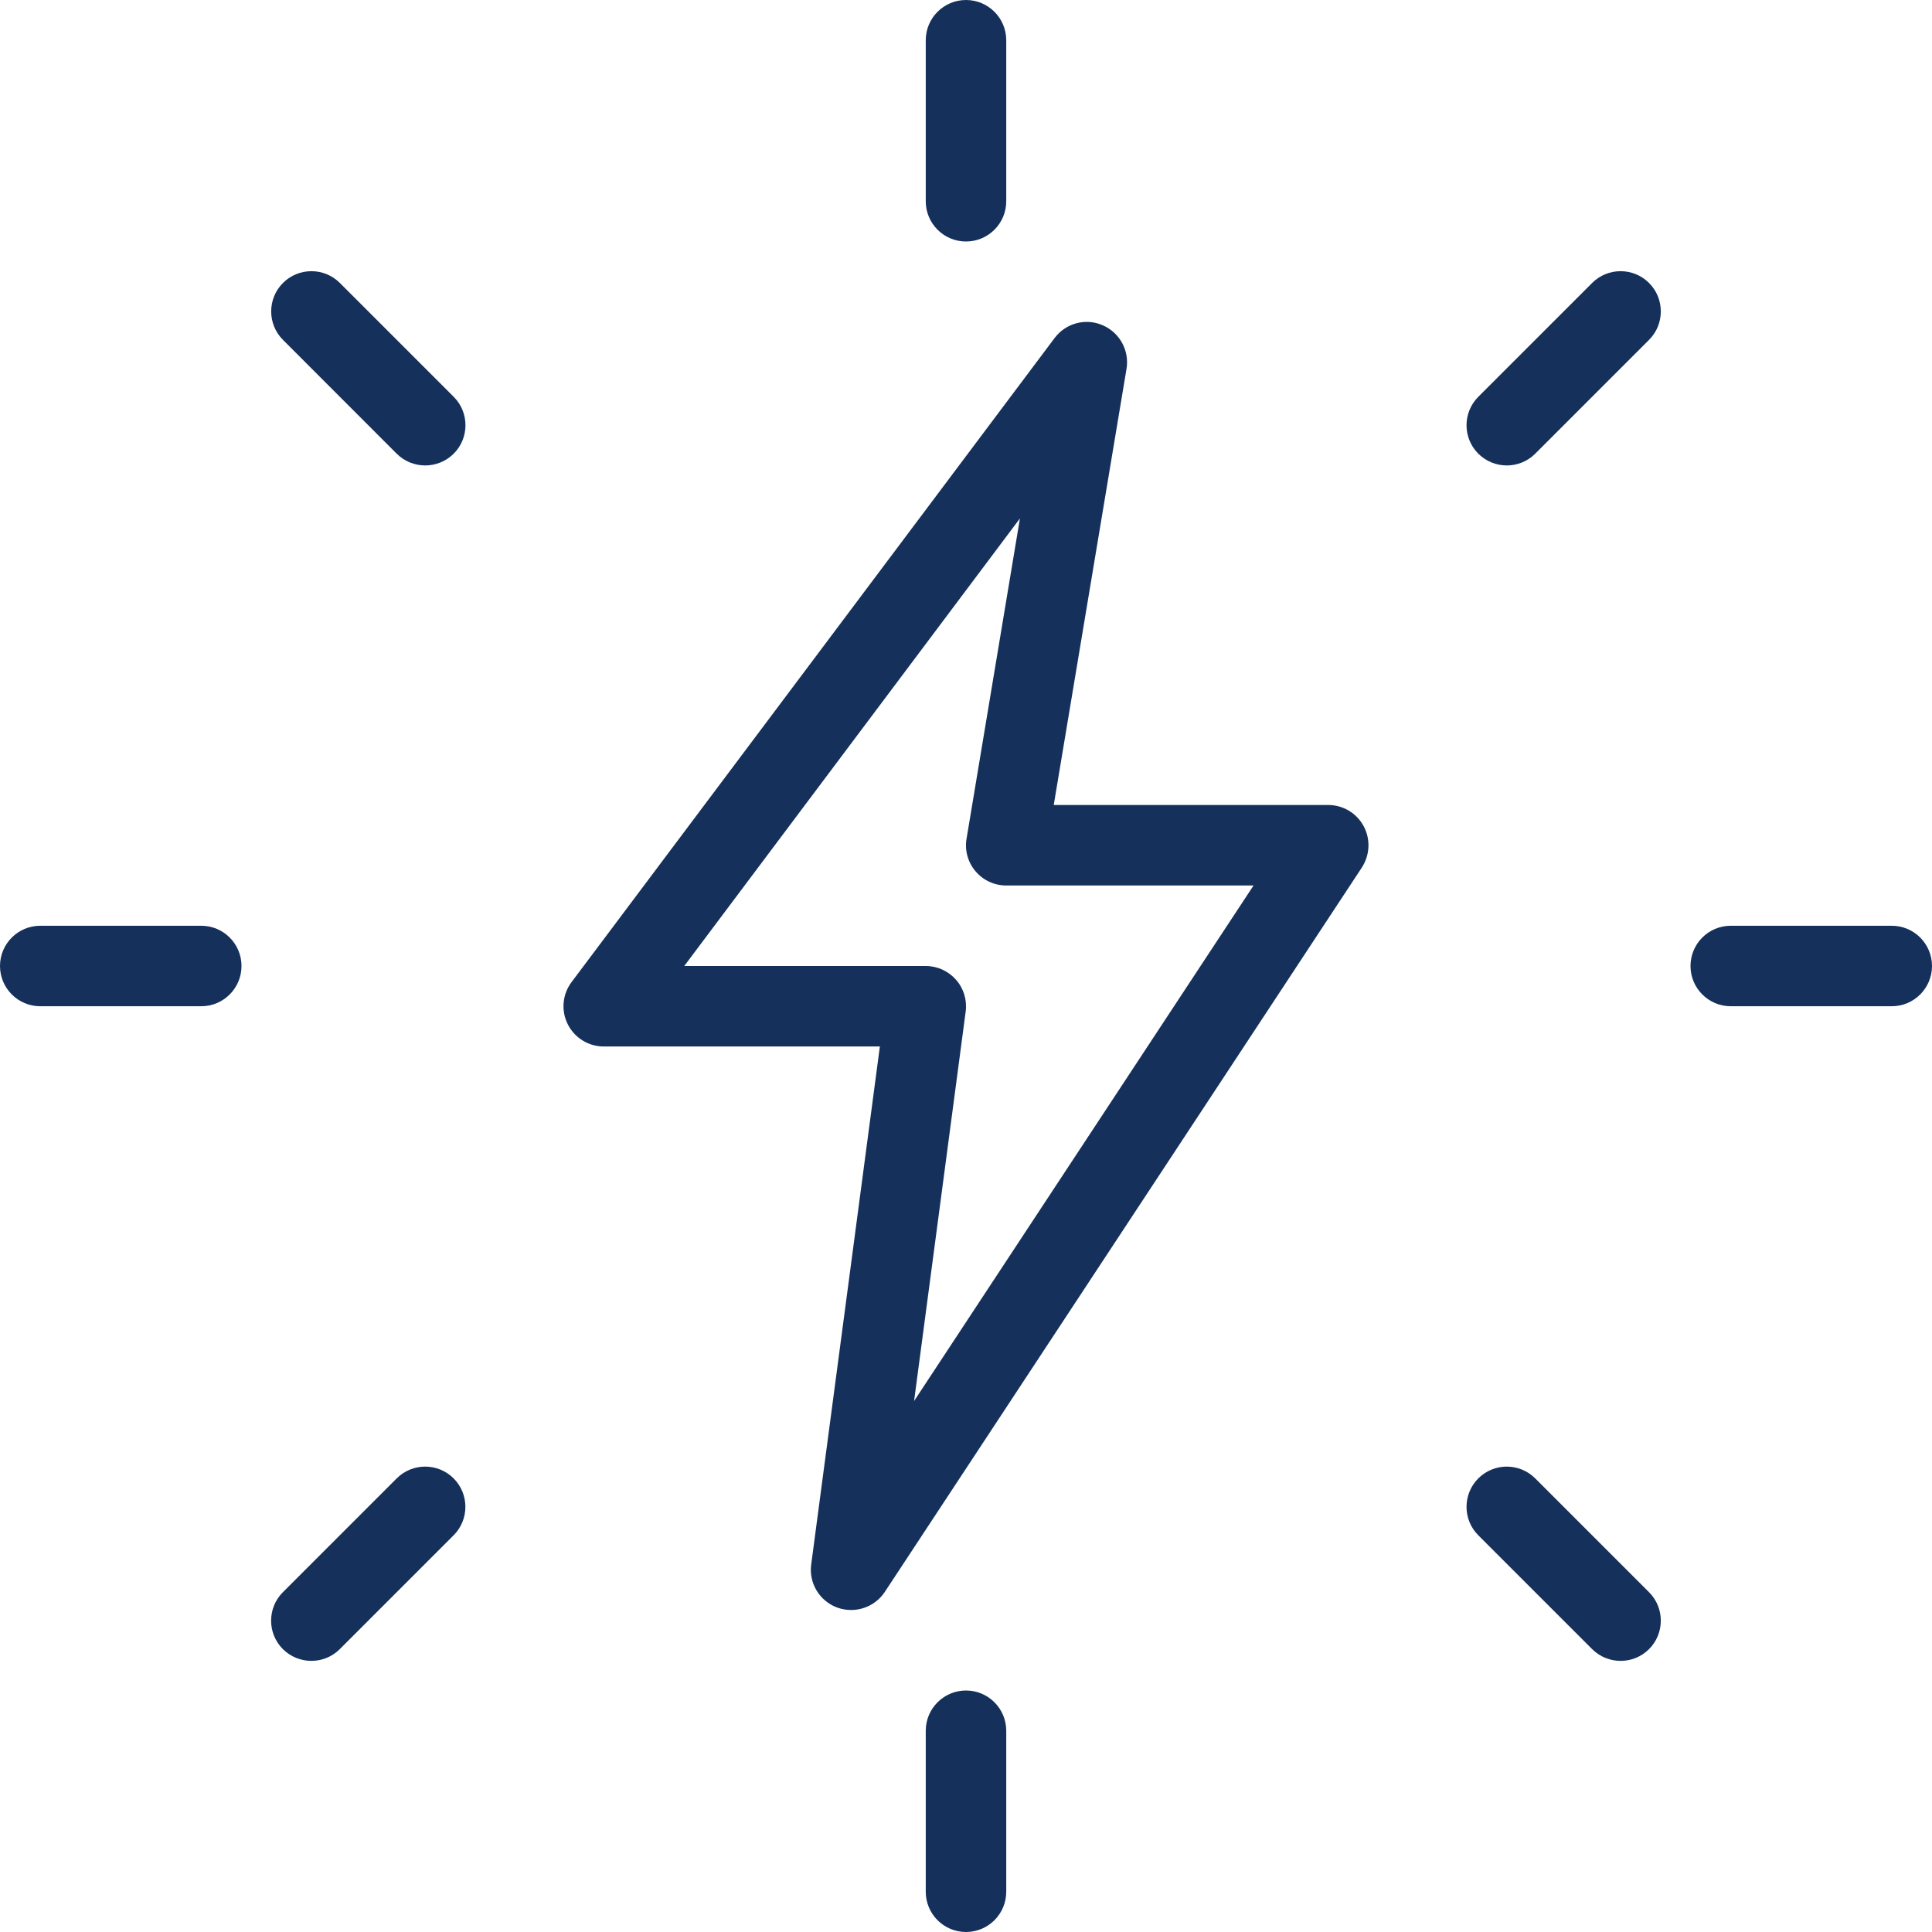 <?xml version="1.0"?>
<svg xmlns="http://www.w3.org/2000/svg" xmlns:xlink="http://www.w3.org/1999/xlink" xmlns:svgjs="http://svgjs.com/svgjs" version="1.1" width="512" height="512" x="0" y="0" viewBox="0 0 24 24" style="enable-background:new 0 0 512 512" xml:space="preserve" class=""><g><path xmlns="http://www.w3.org/2000/svg" d="m12 3c-.276 0-.5-.224-.5-.5v-2c0-.276.224-.5.5-.5s.5.224.5.5v2c0 .276-.224.5-.5.5z" fill="#15315b" data-original="#000000" style="" class=""/><path xmlns="http://www.w3.org/2000/svg" d="m18.718 5.782c-.128 0-.256-.049-.354-.146-.195-.195-.195-.512 0-.707l1.414-1.414c.195-.195.512-.195.707 0s.195.512 0 .707l-1.414 1.414c-.097.097-.225.146-.353.146z" fill="#15315b" data-original="#000000" style="" class=""/><path xmlns="http://www.w3.org/2000/svg" d="m23.5 12.5h-2c-.276 0-.5-.224-.5-.5s.224-.5.5-.5h2c.276 0 .5.224.5.5s-.224.5-.5.5z" fill="#15315b" data-original="#000000" style="" class=""/><path xmlns="http://www.w3.org/2000/svg" d="m20.132 20.632c-.128 0-.256-.049-.354-.146l-1.414-1.414c-.195-.195-.195-.512 0-.707s.512-.195.707 0l1.414 1.414c.195.195.195.512 0 .707-.097.097-.225.146-.353.146z" fill="#15315b" data-original="#000000" style="" class=""/><path xmlns="http://www.w3.org/2000/svg" d="m12 24c-.276 0-.5-.224-.5-.5v-2c0-.276.224-.5.5-.5s.5.224.5.5v2c0 .276-.224.5-.5.5z" fill="#15315b" data-original="#000000" style="" class=""/><path xmlns="http://www.w3.org/2000/svg" d="m3.868 20.632c-.128 0-.256-.049-.354-.146-.195-.195-.195-.512 0-.707l1.414-1.414c.195-.195.512-.195.707 0s.195.512 0 .707l-1.414 1.414c-.097.097-.225.146-.353.146z" fill="#15315b" data-original="#000000" style="" class=""/><path xmlns="http://www.w3.org/2000/svg" d="m2.5 12.5h-2c-.276 0-.5-.224-.5-.5s.224-.5.5-.5h2c.276 0 .5.224.5.5s-.224.5-.5.5z" fill="#15315b" data-original="#000000" style="" class=""/><path xmlns="http://www.w3.org/2000/svg" d="m5.282 5.782c-.128 0-.256-.049-.354-.146l-1.413-1.414c-.195-.195-.195-.512 0-.707s.512-.195.707 0l1.414 1.414c.195.195.195.512 0 .707-.098.097-.226.146-.354.146z" fill="#15315b" data-original="#000000" style="" class=""/><path xmlns="http://www.w3.org/2000/svg" d="m10.573 20c-.059 0-.117-.01-.175-.031-.219-.082-.352-.304-.321-.534l.853-6.435h-3.43c-.189 0-.362-.107-.447-.276s-.067-.372.047-.524l6-8c.139-.186.386-.252.597-.16.212.091.335.314.297.542l-.904 5.418h3.41c.184 0 .353.101.44.263s.078.358-.022.513l-5.927 9c-.095.143-.254.224-.418.224zm-2.073-8h3c.145 0 .281.063.376.171.095.107.139.252.12.395l-.641 4.838 4.217-6.404h-3.072c-.147 0-.286-.064-.382-.177-.095-.112-.136-.261-.111-.405l.663-3.978z" fill="#15315b" data-original="#000000" style="" class=""/></g></svg>
